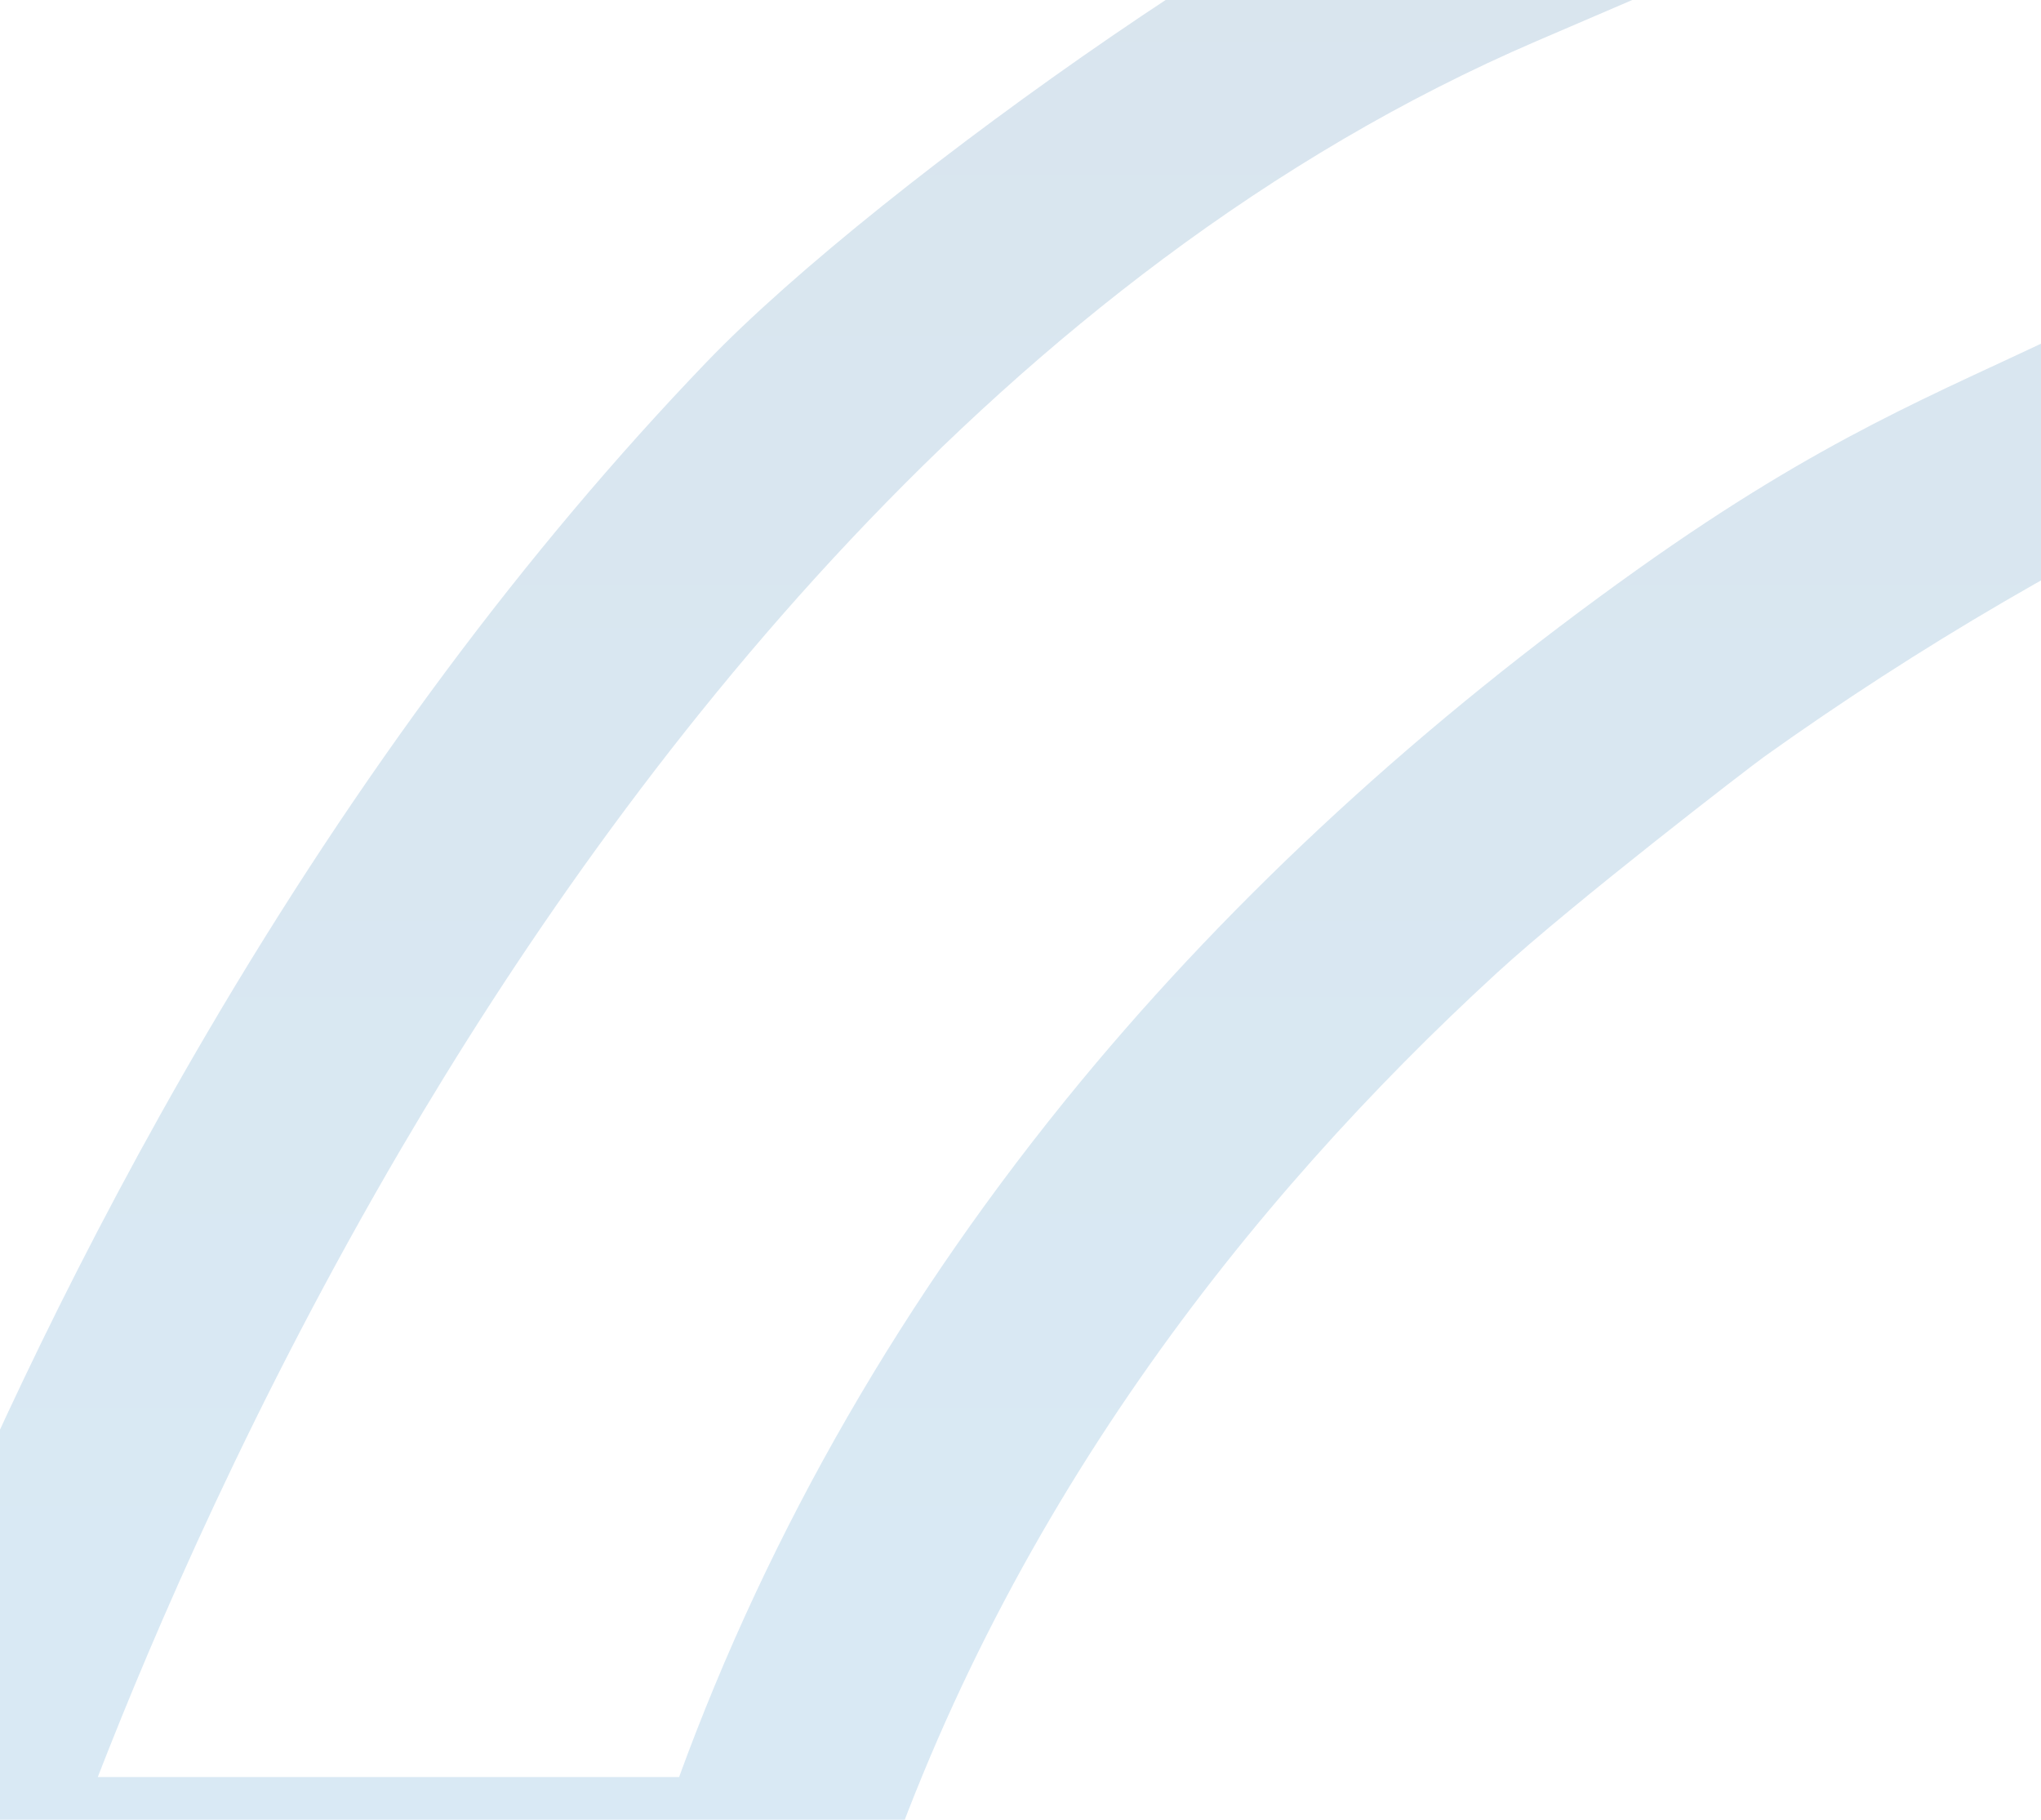 <svg width="387" height="345" viewBox="0 0 387 345" fill="none" xmlns="http://www.w3.org/2000/svg">
<path opacity="0.15" d="M159.728 379.993L164.496 365.051C189.518 286.918 237.148 227.276 283.796 184.485C298.422 171.068 331.918 145.325 334.458 143.506C363.88 122.499 395.175 104.248 427.946 88.985L428 88.794C428 88.794 391.939 64.01 391.308 63.116C367.222 74.678 345.959 82.727 310.687 107.816C269.973 136.774 234.368 169.428 204.951 205.003C171.437 245.552 145.823 290.148 128.765 336.904H18.541C29.048 309.859 48.022 265.571 76.219 217.509C118.193 145.968 189.583 51.533 291.398 7.773L329.751 -8.697C329.751 -8.697 291.15 -31.989 286.626 -35C254.476 -26.725 167.348 33.896 133.916 68.703C99.696 104.328 67.85 147.12 39.258 195.853C-9.215 278.486 -31.436 349.176 -32.358 352.151L-41 380L159.728 379.993Z" fill="url(#paint0_linear)"/>
<defs>
<linearGradient id="paint0_linear" x1="193.5" y1="379.993" x2="193.5" y2="-175.222" gradientUnits="userSpaceOnUse">
<stop stop-color="#0071BC"/>
<stop offset="0.99" stop-color="#00427A"/>
</linearGradient>
</defs>
</svg>
